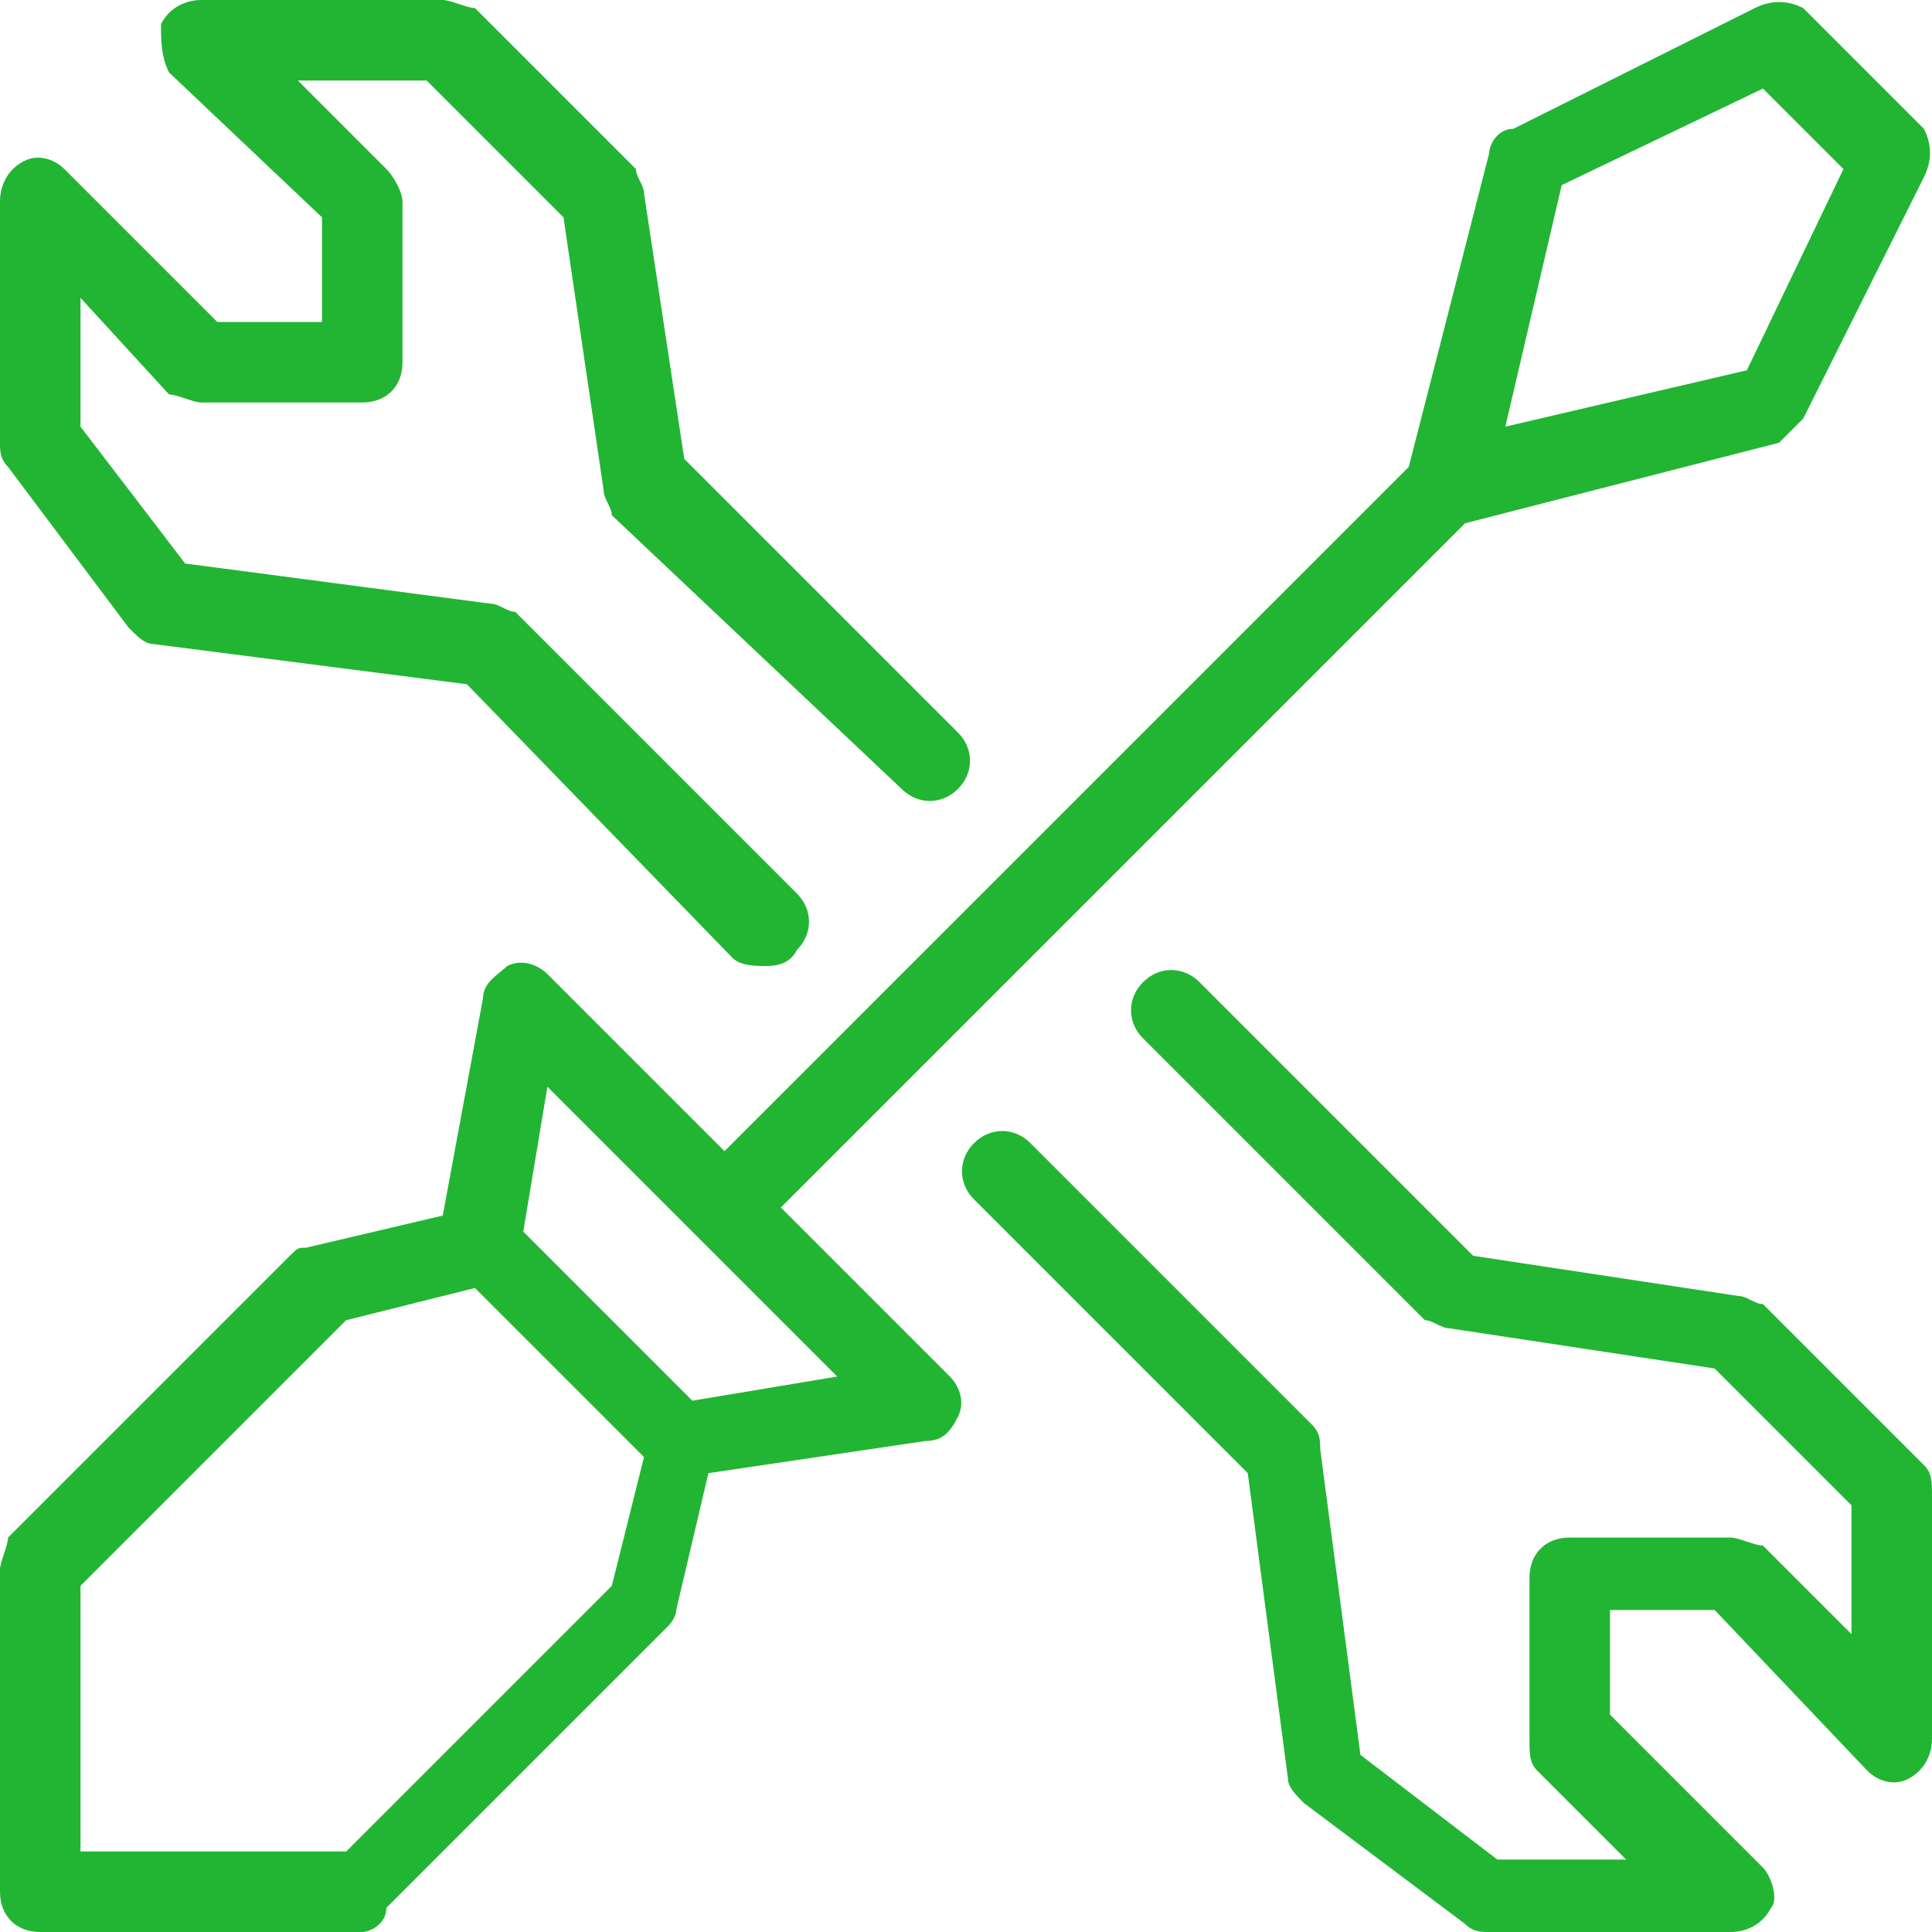 <?xml version="1.0" encoding="utf-8"?>
<!-- Generator: Adobe Illustrator 25.4.1, SVG Export Plug-In . SVG Version: 6.00 Build 0)  -->
<svg version="1.1" id="Layer_1" xmlns="http://www.w3.org/2000/svg" xmlns:xlink="http://www.w3.org/1999/xlink" x="0px" y="0px"
	 viewBox="0 0 48 48" style="enable-background:new 0 0 48 48;" xml:space="preserve">
<style type="text/css">
	.st0{fill:#22B533;}
	.st1{fill:none;}
</style>
<g transform="matrix(2,0,0,2,0,0)">
	<path class="st0" d="M21.5,24h-3c-0.1,0-0.2,0-0.3-0.1l-2-1.5c-0.1-0.1-0.2-0.2-0.2-0.3l-0.5-3.8l-3.4-3.4c-0.2-0.2-0.2-0.5,0-0.7
		s0.5-0.2,0.7,0l3.5,3.5c0.1,0.1,0.1,0.2,0.1,0.3l0.5,3.8l1.7,1.3h1.6l-1.1-1.1c-0.1-0.1-0.1-0.2-0.1-0.4v-2c0-0.3,0.2-0.5,0.5-0.5
		h2c0.1,0,0.3,0.1,0.4,0.1l1.1,1.1v-1.6L21.3,17l-3.3-0.5c-0.1,0-0.2-0.1-0.3-0.1l-3.5-3.5c-0.2-0.2-0.2-0.5,0-0.7s0.5-0.2,0.7,0
		l3.4,3.4l3.3,0.5c0.1,0,0.2,0.1,0.3,0.1l2,2c0.1,0.1,0.1,0.2,0.1,0.4v3c0,0.2-0.1,0.4-0.3,0.5c-0.2,0.1-0.4,0-0.5-0.1L21.3,20H20
		v1.3l1.9,1.9c0.1,0.1,0.2,0.4,0.1,0.5C21.9,23.9,21.7,24,21.5,24z M4.5,24h-4C0.2,24,0,23.8,0,23.5v-4c0-0.1,0.1-0.3,0.1-0.4
		l3.5-3.5c0.1-0.1,0.1-0.1,0.2-0.1l1.7-0.4L6,12.4c0-0.2,0.2-0.3,0.3-0.4c0.2-0.1,0.4,0,0.5,0.1L9,14.3l8.5-8.5l1-3.9
		c0-0.1,0.1-0.3,0.3-0.3l3-1.5C22,0,22.2,0,22.4,0.1l1.5,1.5C24,1.8,24,2,23.9,2.2l-1.5,3c-0.1,0.1-0.2,0.2-0.3,0.3l-3.9,1L9.7,15
		l2.1,2.1c0.1,0.1,0.2,0.3,0.1,0.5c-0.1,0.2-0.2,0.3-0.4,0.3l-2.7,0.4l-0.4,1.7c0,0.1-0.1,0.2-0.1,0.2l-3.5,3.5
		C4.8,23.9,4.6,24,4.5,24z M1,23h3.3l3.3-3.3l0.4-1.6l-2.1-2.1l-1.6,0.4L1,19.7V23z M6.5,15.3l2.1,2.1l1.8-0.3l-3.6-3.6L6.5,15.3z
		 M19.4,2.3l-0.7,3l3-0.7l1.2-2.5l-1-1L19.4,2.3z M9.5,12c-0.1,0-0.3,0-0.4-0.1L5.8,8.5L1.9,8C1.8,8,1.7,7.9,1.6,7.8l-1.5-2
		C0,5.7,0,5.6,0,5.5v-3C0,2.3,0.1,2.1,0.3,2s0.4,0,0.5,0.1L2.7,4H4V2.7L2.1,0.9C2,0.7,2,0.5,2,0.3C2.1,0.1,2.3,0,2.5,0h3
		c0.1,0,0.3,0.1,0.4,0.1l2,2C7.9,2.2,8,2.3,8,2.4l0.5,3.3l3.4,3.4c0.2,0.2,0.2,0.5,0,0.7s-0.5,0.2-0.7,0L7.6,6.4
		C7.6,6.3,7.5,6.2,7.5,6.1L7,2.7L5.3,1H3.7l1.1,1.1C4.9,2.2,5,2.4,5,2.5v2C5,4.8,4.8,5,4.5,5h-2C2.4,5,2.2,4.9,2.1,4.9L1,3.7v1.6
		L2.3,7l3.8,0.5c0.1,0,0.2,0.1,0.3,0.1l3.5,3.5c0.2,0.2,0.2,0.5,0,0.7C9.8,12,9.6,12,9.5,12z"/>
	<path class="st1" d="M0,0h24v24H0V0z"/>
</g>
</svg>
